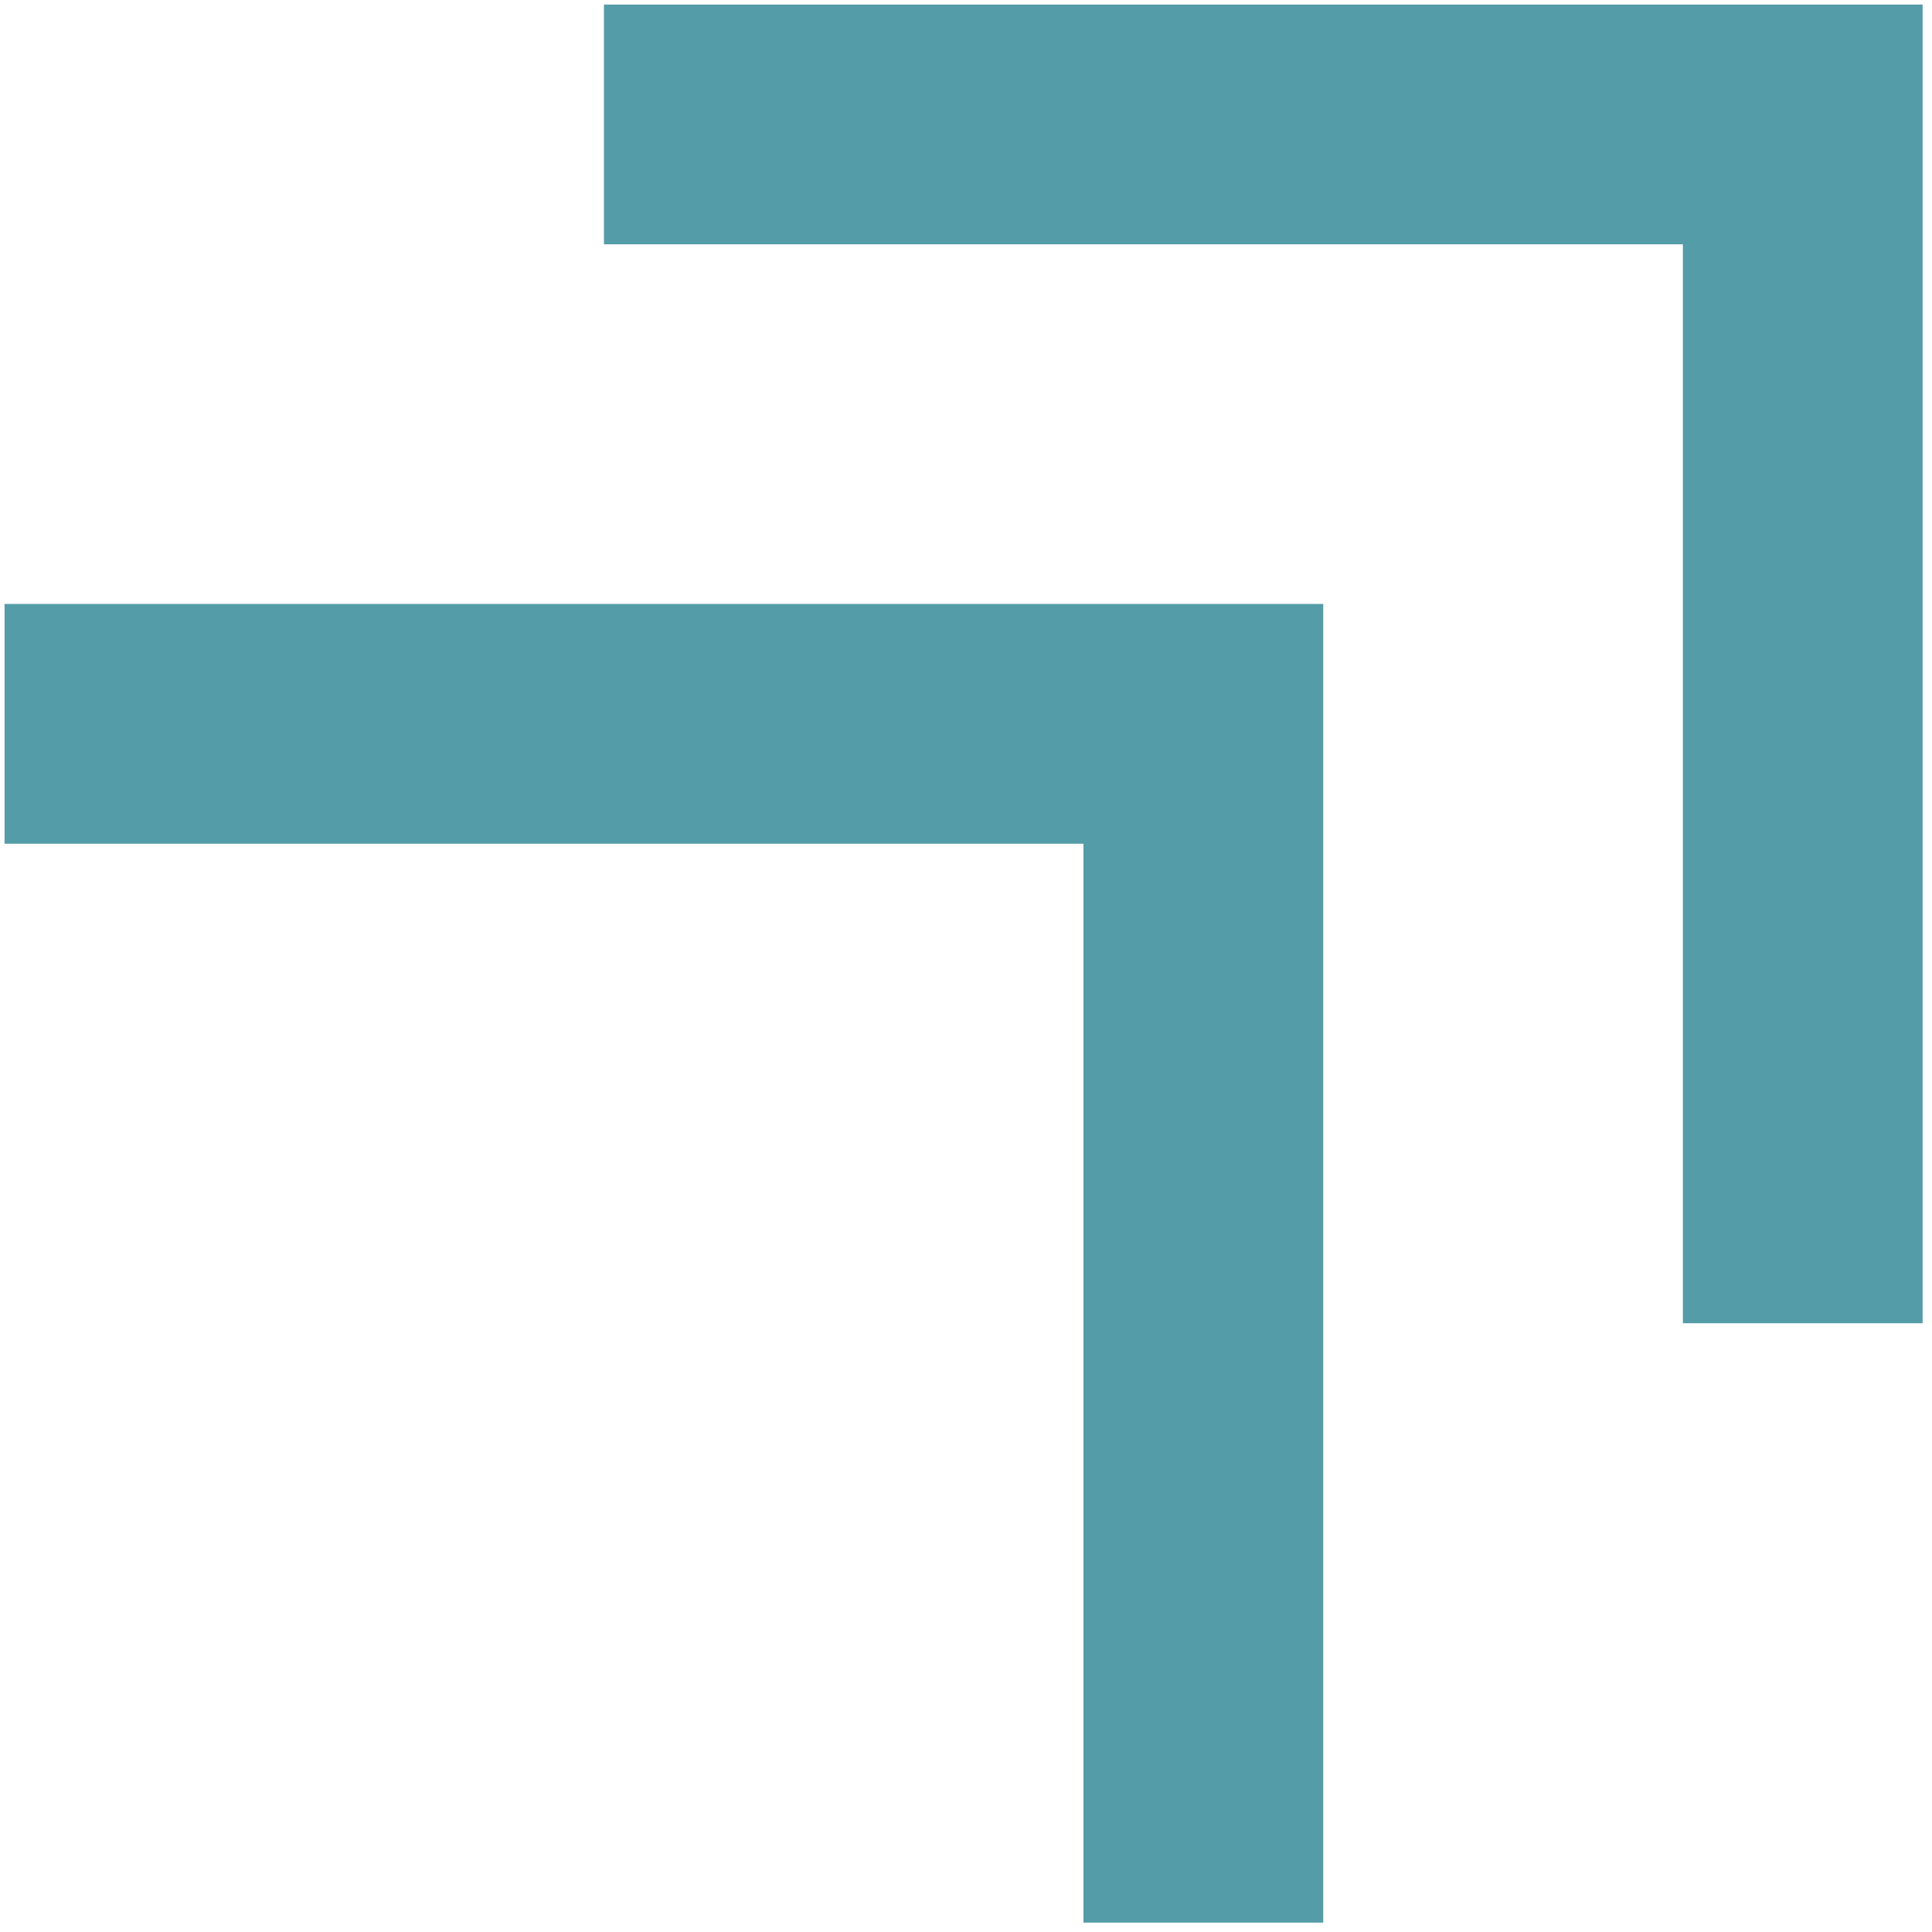 <svg width="185" height="185" viewBox="0 0 185 185" fill="none" xmlns="http://www.w3.org/2000/svg">
<path d="M103.749 184.102V80.791H0.437V57.833H126.707V184.102H103.749ZM161.144 126.707V23.395H57.832V0.437H184.102V126.707H161.144Z" fill="#549CA7"/>
</svg>
